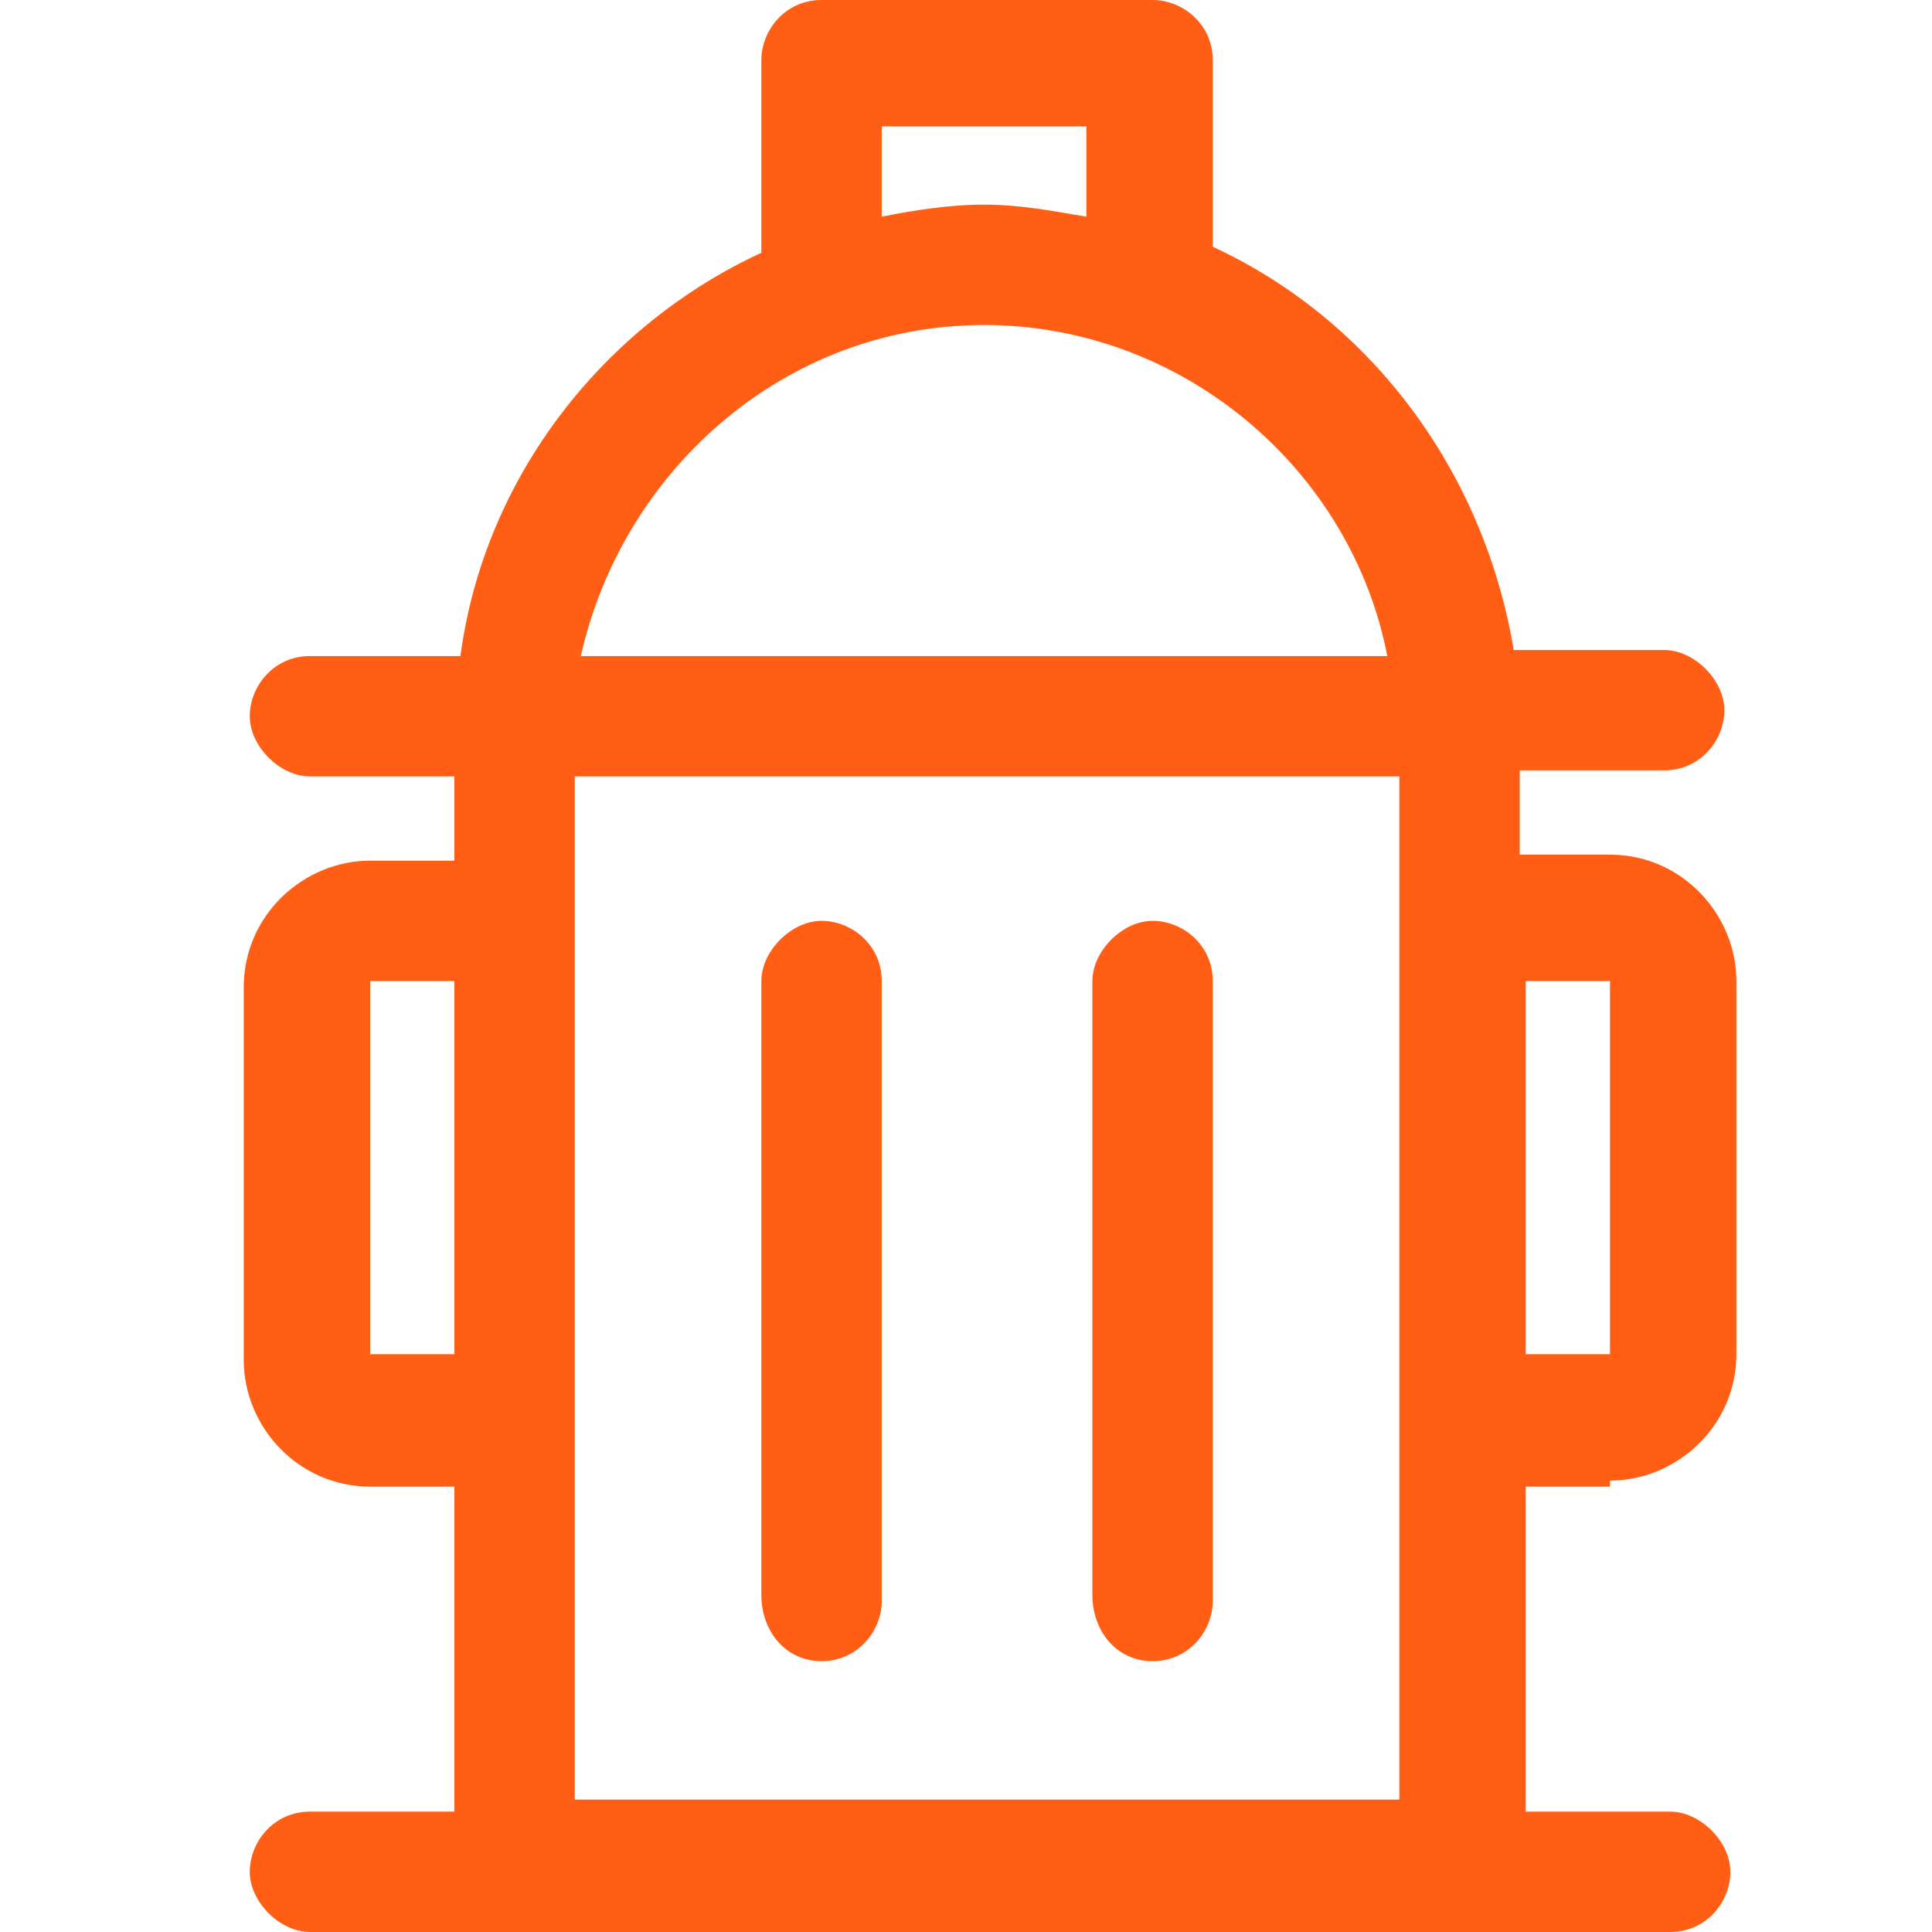 <?xml version="1.0" standalone="no"?><!DOCTYPE svg PUBLIC "-//W3C//DTD SVG 1.1//EN" "http://www.w3.org/Graphics/SVG/1.1/DTD/svg11.dtd"><svg t="1735355063501" class="icon" viewBox="0 0 1024 1024" version="1.1" xmlns="http://www.w3.org/2000/svg" p-id="6986" xmlns:xlink="http://www.w3.org/1999/xlink" width="200" height="200"><path d="M853.333 784.748c35.09 0 66.991-28.71 66.991-66.991v-197.782c0-35.09-28.71-66.991-66.991-66.991h-47.85v-44.66h76.561c19.14 0 31.9-15.95 31.9-31.9s-15.95-31.9-31.9-31.9h-79.751c-15.95-95.701-76.561-175.452-159.502-213.732V31.9c0-19.14-15.95-31.9-31.9-31.9h-175.452c-19.14 0-31.9 15.95-31.9 31.9v102.081C320.598 172.262 256.798 252.012 244.037 347.713H164.287c-19.14 0-31.9 15.95-31.9 31.9s15.95 31.9 31.9 31.9h76.561v44.66H196.187c-35.09 0-66.991 28.71-66.991 66.991v197.782c0 35.09 28.71 66.991 66.991 66.991h44.66v172.262H164.287c-19.14 0-31.9 15.95-31.9 31.9s15.95 31.9 31.9 31.9h720.947c19.14 0 31.9-15.95 31.9-31.9s-15.95-31.9-31.9-31.9h-76.561v-172.262h44.66z m-44.66-264.773h44.66v197.782h-44.66v-197.782zM237.657 717.757H196.187v-197.782h44.66v197.782z m229.682-650.766H575.801v47.85c-19.14-3.19-35.09-6.38-54.231-6.38-19.14 0-38.28 3.19-54.231 6.38V66.991z m54.231 105.271c105.271 0 194.592 76.561 213.732 175.452H307.838c22.33-98.891 108.461-175.452 213.732-175.452z m220.112 781.558H304.648v-542.305h437.034v542.305z" fill="#ff5e14" p-id="6987"></path><path d="M610.891 880.449c19.14 0 31.9-15.95 31.9-31.9V519.975c0-19.14-15.95-31.9-31.9-31.9s-31.9 15.95-31.9 31.9v325.383c0 19.14 12.76 35.09 31.9 35.09zM435.439 880.449c19.14 0 31.9-15.95 31.9-31.9V519.975c0-19.14-15.95-31.9-31.9-31.9s-31.9 15.95-31.9 31.9v325.383c0 19.14 12.76 35.09 31.9 35.09z" fill="#ff5e14" p-id="6988"></path></svg>